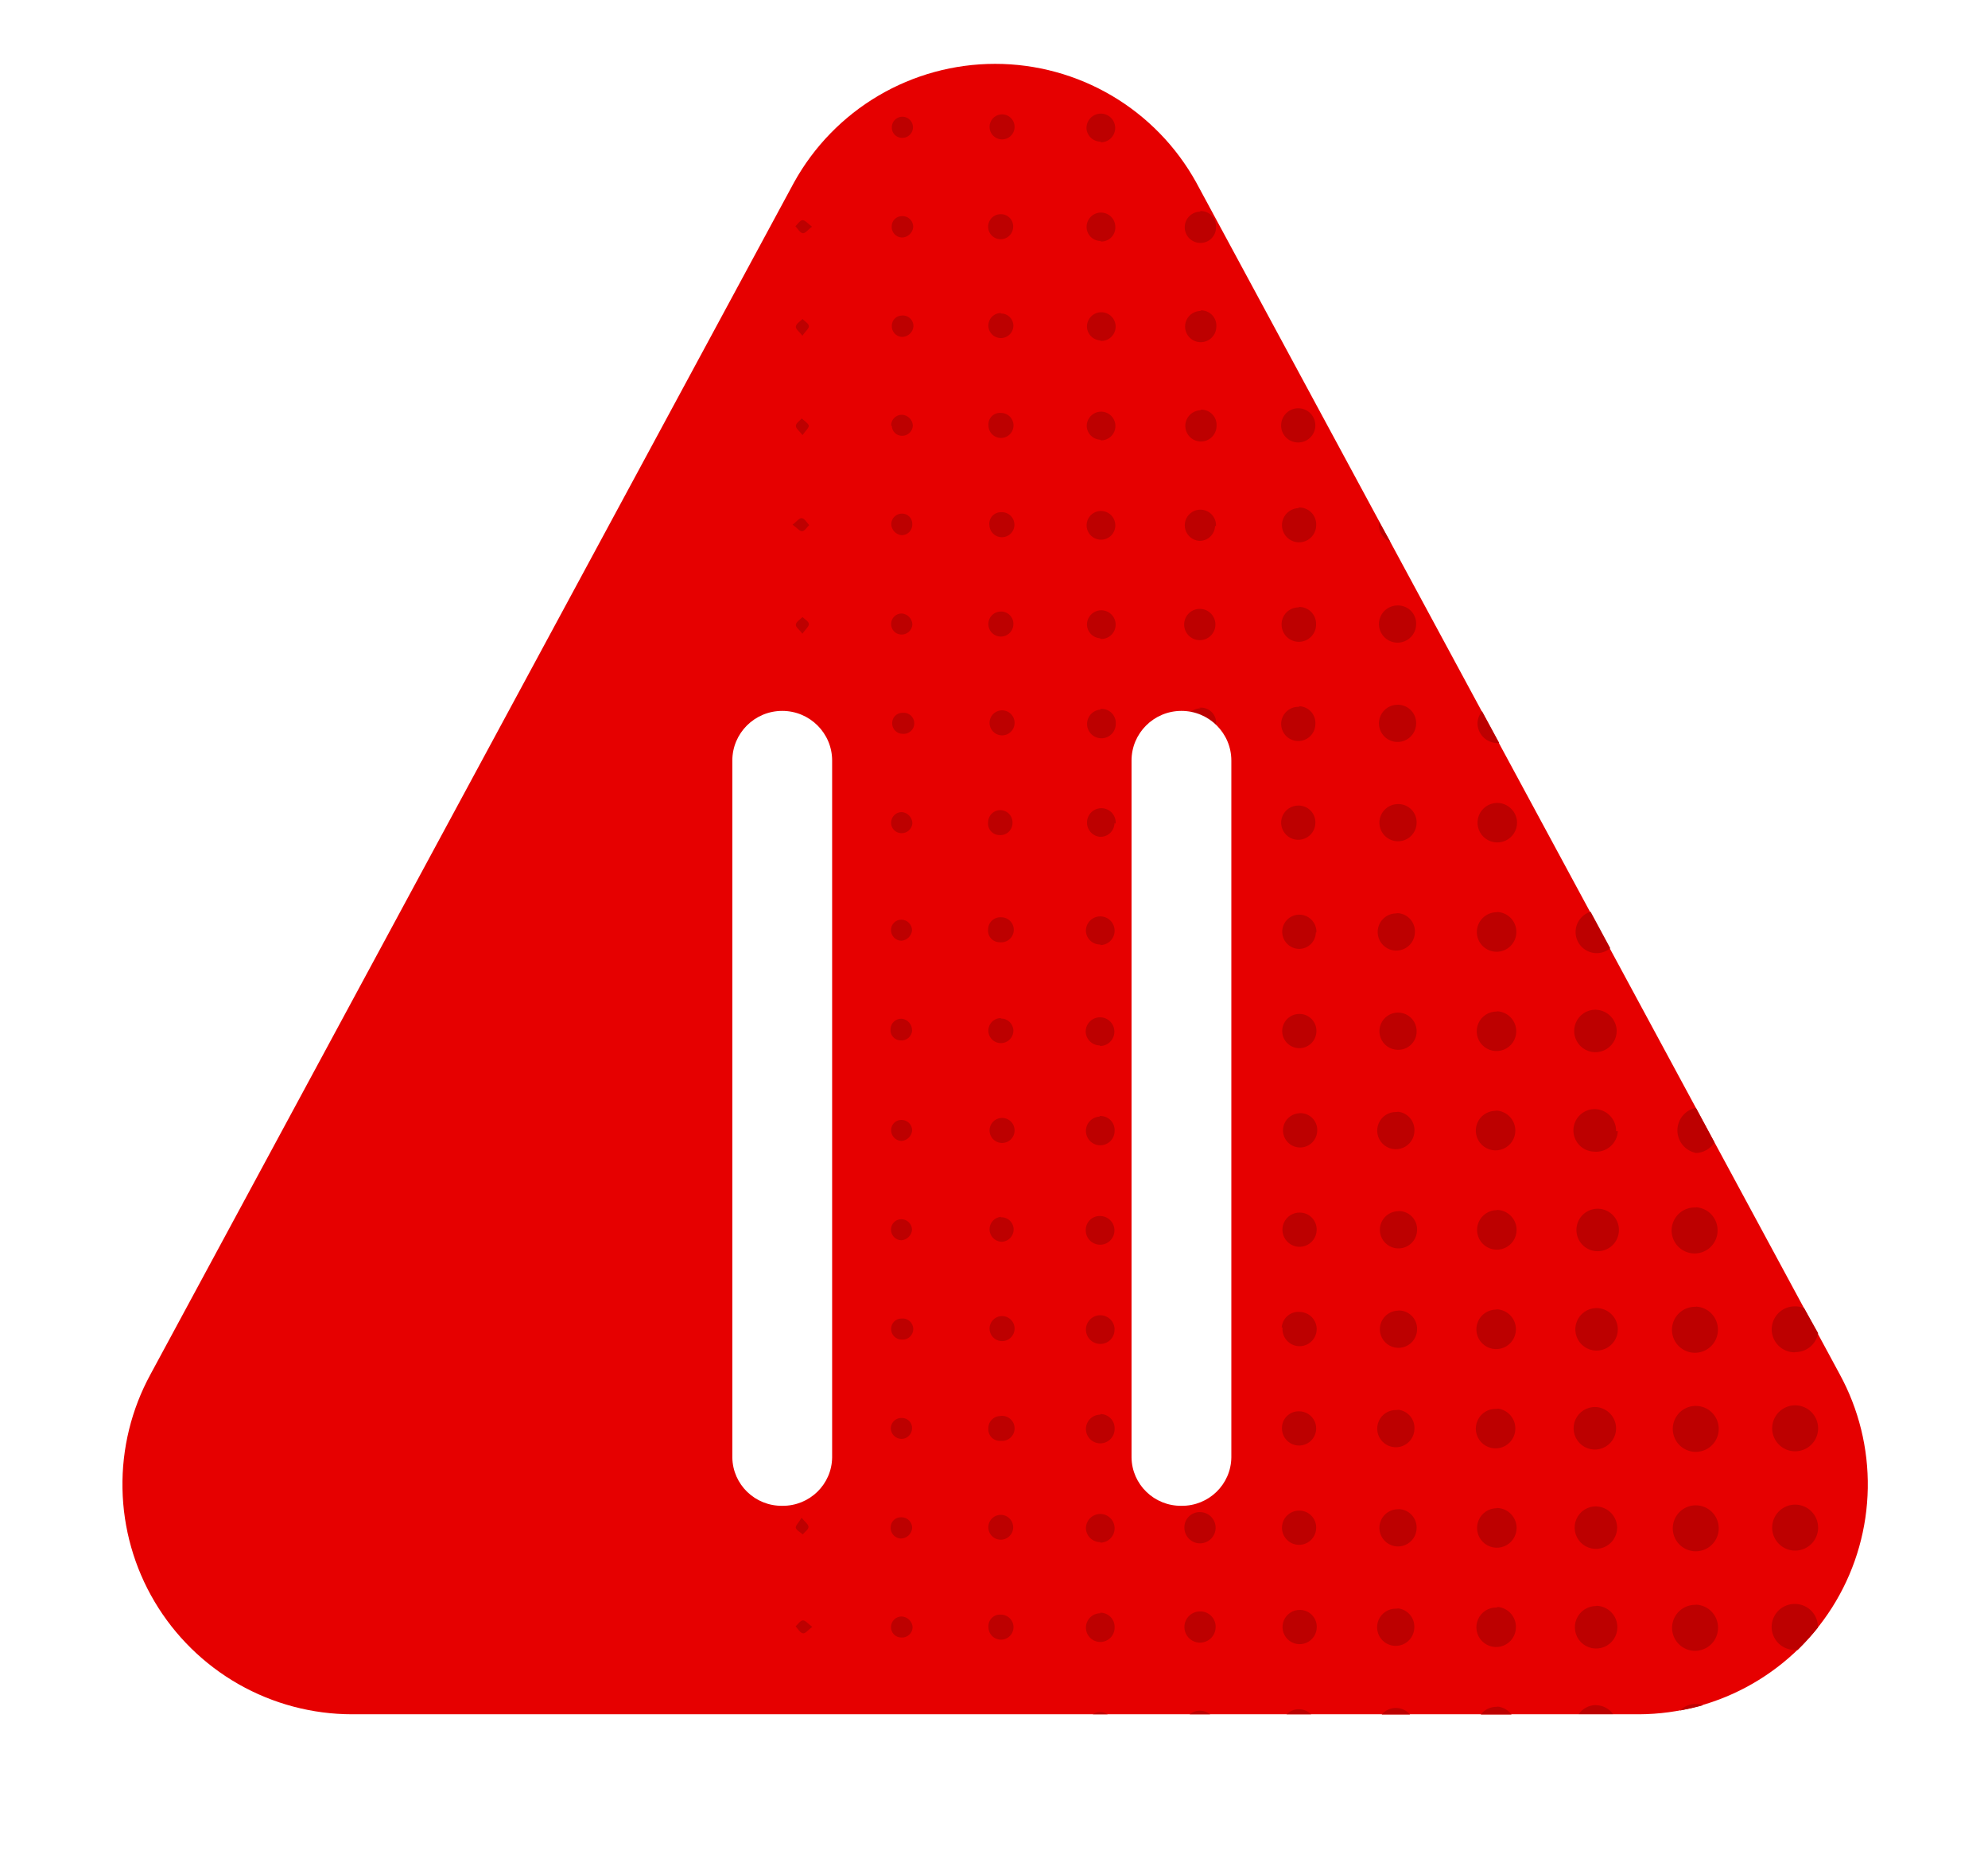 <svg width="218" height="205" viewBox="0 0 218 205" fill="none" xmlns="http://www.w3.org/2000/svg">
<rect width="218" height="205" fill="white"/>
<path d="M87.071 20.001L16.505 150.662C14.411 154.499 13.351 158.816 13.43 163.187C13.508 167.558 14.723 171.833 16.953 175.593C19.184 179.353 22.355 182.468 26.153 184.632C29.952 186.796 34.248 187.934 38.62 187.936H179.752C184.113 187.913 188.394 186.758 192.175 184.585C195.956 182.412 199.109 179.295 201.325 175.539C203.541 171.783 204.744 167.516 204.817 163.155C204.89 158.795 203.83 154.49 201.741 150.662L131.175 20.001C128.995 16.062 125.801 12.779 121.923 10.492C118.045 8.206 113.625 7 109.123 7C104.621 7 100.201 8.206 96.323 10.492C92.445 12.779 89.251 16.062 87.071 20.001V20.001Z" fill="#E60000"/>
<path d="M166.357 90.152C166.364 90.58 166.245 91.001 166.013 91.361C165.782 91.721 165.449 92.005 165.057 92.176C164.664 92.347 164.23 92.398 163.809 92.323C163.387 92.248 162.998 92.049 162.689 91.753C162.38 91.456 162.166 91.075 162.074 90.657C161.981 90.239 162.015 89.803 162.17 89.404C162.325 89.005 162.595 88.661 162.945 88.415C163.296 88.169 163.711 88.033 164.139 88.023C164.714 88.016 165.269 88.235 165.684 88.633C166.099 89.032 166.341 89.577 166.357 90.152V90.152ZM164.114 81.457C164.21 81.47 164.308 81.47 164.404 81.457L162.514 77.967C162.223 78.326 162.051 78.766 162.022 79.227C162.009 79.799 162.22 80.353 162.612 80.77C163.003 81.188 163.542 81.434 164.114 81.457V81.457ZM153.29 88.149C152.888 88.151 152.495 88.272 152.162 88.497C151.828 88.722 151.569 89.04 151.415 89.412C151.262 89.784 151.222 90.192 151.3 90.587C151.378 90.981 151.571 91.344 151.855 91.629C152.138 91.914 152.499 92.109 152.893 92.19C153.287 92.27 153.696 92.233 154.069 92.082C154.442 91.931 154.762 91.673 154.988 91.341C155.215 91.009 155.339 90.617 155.344 90.215C155.352 89.942 155.305 89.671 155.205 89.417C155.105 89.163 154.954 88.933 154.762 88.739C154.57 88.546 154.34 88.393 154.087 88.292C153.834 88.19 153.562 88.142 153.29 88.149V88.149ZM153.29 66.374C152.884 66.366 152.485 66.48 152.144 66.7C151.803 66.921 151.536 67.237 151.376 67.611C151.216 67.984 151.171 68.396 151.246 68.794C151.322 69.193 151.514 69.561 151.799 69.849C152.085 70.138 152.449 70.335 152.847 70.416C153.245 70.496 153.658 70.456 154.033 70.301C154.408 70.146 154.728 69.882 154.953 69.544C155.177 69.206 155.296 68.809 155.293 68.403C155.298 68.141 155.252 67.881 155.156 67.638C155.061 67.394 154.918 67.172 154.737 66.984C154.556 66.795 154.339 66.644 154.099 66.54C153.86 66.435 153.602 66.379 153.34 66.374H153.29ZM152.458 59.406L151.198 57.163C151.192 57.272 151.192 57.381 151.198 57.49C151.191 57.906 151.313 58.314 151.548 58.657C151.782 59 152.118 59.262 152.508 59.406H152.458ZM153.327 77.261C152.922 77.246 152.522 77.352 152.178 77.566C151.833 77.779 151.56 78.09 151.393 78.459C151.225 78.829 151.172 79.239 151.239 79.639C151.306 80.038 151.49 80.409 151.769 80.704C152.047 80.998 152.407 81.203 152.802 81.292C153.198 81.382 153.611 81.351 153.989 81.205C154.367 81.059 154.693 80.803 154.925 80.471C155.157 80.139 155.285 79.746 155.293 79.34C155.31 78.812 155.119 78.298 154.761 77.909C154.403 77.52 153.906 77.287 153.378 77.261H153.327ZM142.377 88.312C142.004 88.31 141.639 88.419 141.328 88.624C141.017 88.83 140.775 89.124 140.631 89.469C140.488 89.813 140.45 90.192 140.524 90.558C140.597 90.924 140.777 91.259 141.042 91.522C141.306 91.785 141.643 91.963 142.009 92.034C142.375 92.104 142.754 92.064 143.098 91.918C143.441 91.773 143.733 91.528 143.937 91.216C144.141 90.904 144.247 90.538 144.242 90.165C144.245 89.679 144.057 89.212 143.717 88.865C143.377 88.517 142.913 88.319 142.428 88.312H142.377ZM142.239 48.506C142.611 48.53 142.982 48.444 143.305 48.256C143.628 48.069 143.888 47.789 144.051 47.454C144.214 47.118 144.274 46.742 144.222 46.372C144.171 46.002 144.01 45.657 143.761 45.379C143.511 45.101 143.185 44.903 142.823 44.812C142.461 44.72 142.081 44.739 141.729 44.865C141.378 44.991 141.072 45.219 140.851 45.519C140.629 45.82 140.503 46.179 140.487 46.552C140.473 46.8 140.51 47.047 140.593 47.281C140.677 47.514 140.807 47.728 140.975 47.91C141.143 48.092 141.346 48.239 141.572 48.341C141.797 48.443 142.041 48.499 142.289 48.506H142.239ZM142.428 77.488C142.054 77.475 141.686 77.575 141.369 77.773C141.053 77.971 140.802 78.258 140.65 78.6C140.498 78.941 140.451 79.319 140.515 79.687C140.579 80.055 140.752 80.395 141.01 80.665C141.269 80.934 141.602 81.12 141.967 81.2C142.332 81.279 142.712 81.247 143.059 81.109C143.406 80.971 143.704 80.732 143.915 80.424C144.125 80.116 144.239 79.752 144.242 79.378C144.257 79.136 144.225 78.894 144.146 78.665C144.068 78.436 143.945 78.225 143.785 78.043C143.624 77.862 143.43 77.714 143.212 77.608C142.994 77.501 142.758 77.439 142.516 77.425L142.428 77.488ZM142.428 66.588C142.176 66.583 141.926 66.629 141.692 66.724C141.459 66.818 141.247 66.96 141.07 67.139C140.893 67.318 140.755 67.532 140.663 67.766C140.572 68.001 140.529 68.252 140.537 68.504C140.546 69.005 140.753 69.482 141.113 69.831C141.474 70.179 141.958 70.371 142.459 70.362C142.96 70.354 143.438 70.147 143.786 69.786C144.135 69.426 144.326 68.942 144.318 68.441C144.325 68.19 144.281 67.94 144.188 67.707C144.096 67.474 143.957 67.262 143.78 67.084C143.603 66.906 143.392 66.766 143.16 66.672C142.927 66.578 142.678 66.532 142.428 66.538V66.588ZM142.428 55.701C142.058 55.706 141.698 55.82 141.393 56.029C141.088 56.237 140.851 56.532 140.712 56.874C140.574 57.217 140.539 57.593 140.614 57.955C140.688 58.318 140.867 58.65 141.13 58.91C141.392 59.171 141.725 59.348 142.088 59.42C142.451 59.492 142.826 59.455 143.168 59.314C143.51 59.173 143.803 58.934 144.009 58.628C144.216 58.321 144.328 57.961 144.33 57.591C144.345 57.332 144.305 57.072 144.212 56.83C144.12 56.587 143.978 56.367 143.795 56.182C143.612 55.998 143.392 55.855 143.15 55.761C142.908 55.667 142.649 55.625 142.39 55.638L142.428 55.701ZM131.641 66.752C131.187 66.732 130.743 66.893 130.407 67.2C130.072 67.508 129.872 67.936 129.852 68.39C129.832 68.845 129.993 69.288 130.3 69.624C130.607 69.96 131.035 70.159 131.49 70.179C131.944 70.2 132.388 70.038 132.724 69.731C133.059 69.424 133.259 68.996 133.279 68.541C133.299 68.087 133.138 67.643 132.831 67.307C132.523 66.972 132.096 66.772 131.641 66.752V66.752ZM131.641 88.539C131.417 88.531 131.194 88.567 130.985 88.647C130.776 88.727 130.585 88.848 130.424 89.004C130.263 89.159 130.135 89.345 130.047 89.551C129.96 89.757 129.915 89.979 129.915 90.203C129.905 90.543 129.996 90.879 130.178 91.167C130.359 91.455 130.623 91.682 130.934 91.82C131.245 91.958 131.591 92 131.926 91.941C132.262 91.881 132.572 91.723 132.817 91.487C133.062 91.251 133.231 90.947 133.303 90.614C133.375 90.281 133.346 89.934 133.22 89.618C133.093 89.302 132.876 89.03 132.595 88.838C132.314 88.646 131.982 88.542 131.641 88.539V88.539ZM133.342 57.704C133.365 57.368 133.289 57.033 133.123 56.74C132.956 56.447 132.707 56.21 132.407 56.058C132.106 55.906 131.768 55.845 131.433 55.885C131.099 55.924 130.783 56.06 130.526 56.278C130.269 56.495 130.081 56.784 129.987 57.107C129.893 57.431 129.896 57.775 129.996 58.096C130.096 58.418 130.289 58.703 130.55 58.915C130.811 59.128 131.129 59.259 131.465 59.292C131.691 59.304 131.917 59.27 132.129 59.193C132.342 59.116 132.537 58.997 132.703 58.843C132.868 58.689 133.001 58.503 133.094 58.297C133.186 58.09 133.237 57.867 133.241 57.641L133.342 57.704ZM131.666 23.203C131.212 23.193 130.772 23.363 130.443 23.678C130.115 23.992 129.925 24.424 129.915 24.879C129.905 25.333 130.076 25.773 130.39 26.101C130.704 26.43 131.136 26.62 131.591 26.63C131.821 26.639 132.05 26.6 132.265 26.517C132.48 26.433 132.675 26.307 132.839 26.145C133.003 25.984 133.133 25.79 133.219 25.577C133.306 25.363 133.348 25.134 133.342 24.904C133.357 24.667 133.321 24.43 133.237 24.208C133.153 23.987 133.022 23.786 132.854 23.619C132.686 23.451 132.484 23.322 132.262 23.24C132.039 23.157 131.802 23.123 131.565 23.14L131.666 23.203ZM131.666 77.652C131.212 77.652 130.776 77.832 130.454 78.154C130.133 78.475 129.952 78.911 129.952 79.366C129.952 79.82 130.133 80.256 130.454 80.577C130.776 80.899 131.212 81.079 131.666 81.079C131.889 81.079 132.11 81.035 132.315 80.95C132.521 80.864 132.708 80.739 132.865 80.58C133.022 80.422 133.146 80.235 133.23 80.028C133.314 79.822 133.356 79.601 133.355 79.378C133.375 79.133 133.341 78.885 133.254 78.655C133.167 78.424 133.03 78.216 132.853 78.044C132.676 77.873 132.462 77.743 132.229 77.665C131.995 77.586 131.747 77.56 131.502 77.589L131.666 77.652ZM131.742 44.977C131.401 44.967 131.065 45.059 130.776 45.241C130.488 45.423 130.261 45.687 130.123 45.999C129.986 46.312 129.944 46.658 130.005 46.993C130.065 47.329 130.224 47.639 130.462 47.884C130.699 48.129 131.004 48.297 131.338 48.367C131.672 48.438 132.019 48.407 132.335 48.279C132.651 48.151 132.922 47.931 133.113 47.648C133.303 47.365 133.405 47.032 133.405 46.691C133.421 46.449 133.384 46.207 133.297 45.981C133.21 45.755 133.075 45.55 132.901 45.382C132.727 45.213 132.519 45.083 132.291 45.003C132.062 44.922 131.819 44.892 131.578 44.914L131.742 44.977ZM131.742 34.09C131.402 34.075 131.065 34.162 130.774 34.339C130.484 34.516 130.252 34.776 130.11 35.086C129.968 35.395 129.921 35.739 129.975 36.076C130.029 36.412 130.182 36.724 130.415 36.973C130.648 37.221 130.949 37.395 131.281 37.472C131.612 37.548 131.959 37.525 132.278 37.403C132.596 37.282 132.87 37.069 133.067 36.79C133.263 36.512 133.372 36.182 133.38 35.842C133.4 35.601 133.369 35.359 133.287 35.133C133.206 34.906 133.076 34.699 132.908 34.527C132.739 34.355 132.535 34.221 132.31 34.135C132.085 34.048 131.844 34.012 131.603 34.027L131.742 34.09ZM120.741 77.79C120.431 77.798 120.13 77.897 119.875 78.075C119.621 78.253 119.425 78.502 119.312 78.791C119.199 79.081 119.174 79.397 119.24 79.7C119.306 80.003 119.46 80.281 119.683 80.496C119.906 80.713 120.188 80.858 120.493 80.914C120.798 80.971 121.113 80.935 121.399 80.813C121.684 80.691 121.927 80.487 122.097 80.228C122.267 79.968 122.356 79.663 122.354 79.353C122.367 79.125 122.33 78.897 122.245 78.685C122.159 78.474 122.028 78.283 121.861 78.128C121.694 77.972 121.494 77.856 121.277 77.787C121.059 77.718 120.829 77.697 120.603 77.728L120.741 77.79ZM120.741 26.479C120.951 26.483 121.158 26.443 121.352 26.364C121.546 26.284 121.721 26.166 121.868 26.016C122.014 25.866 122.128 25.688 122.203 25.492C122.278 25.297 122.312 25.088 122.304 24.879C122.304 24.461 122.138 24.06 121.842 23.765C121.547 23.469 121.146 23.303 120.729 23.303C120.311 23.303 119.91 23.469 119.615 23.765C119.319 24.06 119.153 24.461 119.153 24.879C119.153 25.28 119.31 25.665 119.59 25.953C119.87 26.24 120.252 26.406 120.653 26.416L120.741 26.479ZM120.741 37.379C121.051 37.384 121.356 37.297 121.617 37.129C121.879 36.961 122.084 36.719 122.209 36.435C122.333 36.151 122.371 35.836 122.317 35.53C122.263 35.224 122.12 34.942 121.905 34.717C121.691 34.492 121.415 34.336 121.113 34.267C120.81 34.199 120.494 34.222 120.204 34.332C119.914 34.443 119.663 34.637 119.483 34.89C119.303 35.143 119.201 35.443 119.191 35.753C119.187 36.146 119.331 36.525 119.595 36.815C119.86 37.105 120.224 37.284 120.615 37.316L120.741 37.379ZM122.341 90.303C122.367 89.995 122.3 89.686 122.151 89.415C122.002 89.145 121.777 88.924 121.503 88.78C121.229 88.636 120.919 88.577 120.611 88.608C120.303 88.64 120.012 88.761 119.773 88.957C119.534 89.153 119.357 89.416 119.266 89.711C119.175 90.007 119.173 90.322 119.26 90.619C119.347 90.916 119.52 91.18 119.756 91.38C119.993 91.579 120.283 91.704 120.59 91.74C120.797 91.752 121.004 91.722 121.199 91.651C121.395 91.581 121.573 91.472 121.725 91.331C121.877 91.189 121.999 91.019 122.083 90.829C122.167 90.64 122.212 90.435 122.215 90.228L122.341 90.303ZM120.741 70.053C121.055 70.058 121.364 69.969 121.627 69.797C121.89 69.626 122.096 69.379 122.218 69.09C122.339 68.8 122.372 68.481 122.311 68.172C122.25 67.864 122.098 67.581 121.875 67.36C121.652 67.139 121.368 66.989 121.059 66.931C120.751 66.872 120.431 66.907 120.143 67.032C119.854 67.156 119.609 67.364 119.44 67.628C119.27 67.893 119.184 68.202 119.191 68.516C119.211 68.891 119.367 69.246 119.629 69.514C119.891 69.783 120.241 69.948 120.615 69.978L120.741 70.053ZM120.741 15.604C121.052 15.599 121.355 15.502 121.611 15.326C121.866 15.149 122.064 14.9 122.179 14.612C122.294 14.323 122.321 14.006 122.257 13.702C122.192 13.398 122.039 13.12 121.816 12.902C121.594 12.685 121.312 12.538 121.006 12.481C120.701 12.424 120.385 12.458 120.099 12.58C119.813 12.702 119.569 12.906 119.398 13.166C119.228 13.426 119.138 13.731 119.141 14.042C119.157 14.437 119.324 14.812 119.607 15.088C119.891 15.365 120.27 15.522 120.666 15.529L120.741 15.604ZM120.741 59.166C120.951 59.166 121.158 59.124 121.351 59.042C121.544 58.961 121.718 58.841 121.864 58.691C122.01 58.54 122.124 58.362 122.199 58.167C122.275 57.971 122.31 57.763 122.304 57.553C122.296 57.243 122.197 56.942 122.019 56.687C121.841 56.433 121.592 56.237 121.303 56.124C121.013 56.011 120.697 55.986 120.394 56.052C120.091 56.118 119.814 56.272 119.598 56.495C119.382 56.718 119.236 57 119.18 57.305C119.124 57.61 119.159 57.925 119.281 58.211C119.403 58.496 119.607 58.739 119.867 58.909C120.126 59.079 120.431 59.169 120.741 59.166V59.166ZM120.741 48.279C121.052 48.279 121.356 48.187 121.615 48.014C121.874 47.842 122.076 47.596 122.195 47.309C122.315 47.022 122.347 46.706 122.287 46.401C122.227 46.096 122.078 45.815 121.859 45.594C121.64 45.373 121.361 45.222 121.056 45.16C120.751 45.098 120.435 45.127 120.147 45.245C119.859 45.362 119.612 45.562 119.438 45.819C119.263 46.077 119.168 46.38 119.166 46.691C119.175 47.083 119.332 47.456 119.606 47.737C119.879 48.018 120.249 48.184 120.64 48.203L120.741 48.279ZM109.753 23.48C109.481 23.475 109.214 23.551 108.986 23.697C108.757 23.844 108.577 24.055 108.469 24.304C108.36 24.553 108.328 24.829 108.376 25.096C108.424 25.364 108.551 25.611 108.739 25.806C108.928 26.002 109.17 26.137 109.435 26.195C109.701 26.253 109.977 26.231 110.23 26.132C110.483 26.032 110.701 25.86 110.856 25.637C111.011 25.414 111.096 25.15 111.101 24.879C111.11 24.697 111.081 24.515 111.017 24.345C110.953 24.175 110.855 24.019 110.729 23.889C110.602 23.758 110.451 23.654 110.283 23.583C110.115 23.513 109.935 23.478 109.753 23.48V23.48ZM109.753 45.267C109.57 45.252 109.387 45.276 109.215 45.34C109.043 45.403 108.886 45.502 108.757 45.632C108.627 45.761 108.527 45.918 108.464 46.09C108.401 46.262 108.377 46.445 108.392 46.628C108.39 46.901 108.468 47.168 108.618 47.396C108.768 47.624 108.983 47.802 109.234 47.907C109.486 48.013 109.763 48.041 110.03 47.988C110.298 47.936 110.544 47.805 110.737 47.612C110.93 47.419 111.061 47.173 111.113 46.906C111.166 46.638 111.138 46.361 111.032 46.109C110.927 45.858 110.749 45.643 110.521 45.493C110.293 45.343 110.026 45.265 109.753 45.267V45.267ZM109.753 56.154C109.575 56.153 109.399 56.19 109.236 56.262C109.074 56.334 108.928 56.439 108.809 56.571C108.69 56.703 108.6 56.859 108.546 57.028C108.491 57.197 108.473 57.376 108.493 57.553C108.499 57.828 108.587 58.095 108.747 58.319C108.906 58.544 109.13 58.715 109.388 58.811C109.646 58.907 109.926 58.923 110.194 58.857C110.461 58.791 110.702 58.647 110.887 58.443C111.071 58.238 111.189 57.983 111.227 57.71C111.264 57.438 111.219 57.16 111.097 56.914C110.975 56.667 110.781 56.463 110.542 56.327C110.302 56.192 110.027 56.132 109.753 56.154V56.154ZM109.753 67.042C109.481 67.042 109.215 67.123 108.989 67.274C108.762 67.426 108.586 67.641 108.483 67.893C108.379 68.144 108.353 68.421 108.407 68.688C108.461 68.955 108.593 69.199 108.786 69.391C108.98 69.583 109.226 69.712 109.493 69.764C109.76 69.816 110.037 69.787 110.287 69.681C110.538 69.575 110.752 69.397 110.901 69.169C111.051 68.942 111.129 68.675 111.126 68.403C111.128 68.222 111.094 68.044 111.025 67.877C110.957 67.71 110.855 67.559 110.727 67.432C110.599 67.305 110.447 67.205 110.28 67.138C110.112 67.071 109.933 67.038 109.753 67.042V67.042ZM109.753 88.816C109.572 88.808 109.392 88.836 109.222 88.899C109.053 88.963 108.898 89.06 108.767 89.185C108.637 89.31 108.533 89.46 108.462 89.626C108.391 89.792 108.354 89.971 108.354 90.152C108.335 90.329 108.353 90.508 108.407 90.677C108.462 90.846 108.551 91.002 108.671 91.134C108.79 91.266 108.935 91.372 109.098 91.444C109.261 91.515 109.437 91.552 109.614 91.551C109.79 91.563 109.967 91.54 110.133 91.482C110.3 91.425 110.454 91.335 110.585 91.218C110.717 91.1 110.823 90.958 110.899 90.799C110.975 90.639 111.018 90.467 111.026 90.291C111.043 90.11 111.023 89.927 110.968 89.753C110.913 89.58 110.823 89.42 110.704 89.282C110.585 89.144 110.44 89.032 110.276 88.952C110.113 88.872 109.935 88.826 109.753 88.816V88.816ZM109.753 77.879C109.413 77.911 109.097 78.07 108.868 78.322C108.638 78.575 108.511 78.904 108.511 79.246C108.511 79.587 108.638 79.917 108.868 80.169C109.097 80.422 109.413 80.581 109.753 80.613C109.944 80.631 110.136 80.61 110.318 80.549C110.499 80.489 110.666 80.391 110.808 80.263C110.95 80.134 111.063 79.977 111.14 79.802C111.218 79.627 111.258 79.437 111.258 79.246C111.258 79.055 111.218 78.865 111.14 78.69C111.063 78.515 110.95 78.358 110.808 78.229C110.666 78.101 110.499 78.003 110.318 77.942C110.136 77.882 109.944 77.86 109.753 77.879V77.879ZM109.753 12.542C109.413 12.575 109.097 12.733 108.868 12.986C108.638 13.239 108.511 13.568 108.511 13.909C108.511 14.251 108.638 14.58 108.868 14.833C109.097 15.086 109.413 15.244 109.753 15.277C109.944 15.295 110.136 15.273 110.318 15.213C110.499 15.152 110.666 15.055 110.808 14.926C110.95 14.797 111.063 14.64 111.14 14.465C111.218 14.29 111.258 14.101 111.258 13.909C111.258 13.718 111.218 13.528 111.14 13.354C111.063 13.178 110.95 13.021 110.808 12.893C110.666 12.764 110.499 12.666 110.318 12.606C110.136 12.546 109.944 12.524 109.753 12.542ZM109.753 34.317C109.481 34.317 109.216 34.397 108.99 34.548C108.764 34.699 108.588 34.914 108.484 35.165C108.38 35.416 108.353 35.692 108.406 35.958C108.459 36.225 108.59 36.469 108.782 36.661C108.974 36.854 109.219 36.984 109.485 37.037C109.751 37.09 110.028 37.063 110.279 36.959C110.53 36.855 110.744 36.679 110.895 36.453C111.046 36.227 111.126 35.962 111.126 35.69C111.123 35.513 111.085 35.339 111.014 35.176C110.943 35.014 110.841 34.867 110.714 34.744C110.586 34.621 110.436 34.525 110.271 34.46C110.106 34.395 109.93 34.364 109.753 34.367V34.317ZM98.903 89.031C98.751 89.027 98.6 89.054 98.458 89.109C98.316 89.164 98.186 89.247 98.076 89.352C97.966 89.458 97.878 89.584 97.817 89.723C97.755 89.862 97.722 90.013 97.719 90.165C97.712 90.312 97.734 90.459 97.785 90.598C97.835 90.737 97.912 90.864 98.011 90.973C98.111 91.082 98.231 91.17 98.365 91.232C98.498 91.295 98.643 91.33 98.79 91.337C98.944 91.349 99.099 91.33 99.246 91.282C99.392 91.234 99.528 91.157 99.645 91.057C99.763 90.956 99.859 90.833 99.928 90.695C99.998 90.557 100.039 90.407 100.05 90.253C100.042 89.944 99.921 89.649 99.71 89.424C99.498 89.198 99.211 89.058 98.903 89.031ZM98.903 67.256C98.75 67.251 98.597 67.277 98.453 67.332C98.309 67.388 98.179 67.471 98.068 67.578C97.957 67.685 97.87 67.813 97.81 67.955C97.75 68.097 97.719 68.249 97.719 68.403C97.712 68.697 97.82 68.983 98.02 69.199C98.22 69.416 98.496 69.546 98.79 69.562C98.945 69.574 99.101 69.555 99.248 69.506C99.396 69.457 99.532 69.38 99.65 69.278C99.767 69.176 99.863 69.051 99.931 68.912C100 68.772 100.041 68.621 100.05 68.466C100.039 68.159 99.916 67.867 99.705 67.644C99.494 67.421 99.209 67.283 98.903 67.256V67.256ZM98.903 58.675C99.062 58.672 99.219 58.636 99.364 58.57C99.508 58.504 99.638 58.409 99.744 58.291C99.851 58.173 99.932 58.034 99.982 57.883C100.033 57.733 100.051 57.573 100.038 57.414C100.038 57.268 100.008 57.123 99.952 56.987C99.895 56.852 99.813 56.729 99.708 56.626C99.604 56.523 99.48 56.441 99.344 56.386C99.208 56.331 99.063 56.304 98.916 56.306C98.607 56.302 98.31 56.421 98.088 56.636C97.866 56.85 97.738 57.144 97.731 57.452C97.74 57.761 97.861 58.056 98.072 58.282C98.284 58.507 98.57 58.647 98.878 58.675H98.903ZM98.903 15.113C99.136 15.123 99.366 15.063 99.563 14.941C99.761 14.818 99.917 14.639 100.012 14.427C100.107 14.215 100.136 13.979 100.095 13.75C100.054 13.521 99.945 13.31 99.782 13.144C99.62 12.978 99.411 12.864 99.183 12.818C98.956 12.772 98.719 12.796 98.505 12.886C98.29 12.976 98.108 13.128 97.981 13.323C97.855 13.518 97.79 13.746 97.795 13.979C97.79 14.264 97.895 14.539 98.087 14.75C98.279 14.961 98.544 15.09 98.828 15.113H98.903ZM97.795 46.678C97.796 46.825 97.827 46.97 97.885 47.105C97.943 47.239 98.027 47.361 98.133 47.463C98.238 47.565 98.363 47.645 98.499 47.699C98.636 47.752 98.782 47.778 98.929 47.775C99.081 47.776 99.232 47.748 99.373 47.691C99.515 47.635 99.643 47.551 99.752 47.444C99.861 47.338 99.948 47.211 100.008 47.071C100.067 46.931 100.099 46.78 100.101 46.628C100.077 46.324 99.944 46.039 99.726 45.826C99.508 45.613 99.22 45.486 98.916 45.469C98.757 45.465 98.599 45.494 98.451 45.554C98.303 45.614 98.169 45.703 98.057 45.816C97.945 45.929 97.857 46.064 97.799 46.212C97.741 46.361 97.714 46.519 97.719 46.678H97.795ZM98.941 34.594C98.795 34.589 98.648 34.613 98.511 34.665C98.374 34.717 98.248 34.795 98.141 34.896C98.035 34.997 97.949 35.118 97.89 35.252C97.83 35.386 97.798 35.531 97.795 35.678C97.783 35.834 97.802 35.99 97.852 36.139C97.901 36.287 97.98 36.424 98.083 36.542C98.187 36.659 98.312 36.755 98.453 36.823C98.594 36.891 98.747 36.93 98.903 36.938C99.217 36.939 99.52 36.824 99.753 36.614C99.986 36.405 100.132 36.116 100.164 35.804C100.172 35.635 100.144 35.466 100.08 35.31C100.017 35.153 99.92 35.012 99.796 34.897C99.672 34.782 99.525 34.695 99.364 34.642C99.204 34.59 99.033 34.574 98.866 34.594H98.941ZM98.941 78.143C98.794 78.145 98.648 78.176 98.513 78.234C98.378 78.291 98.255 78.375 98.152 78.481C98.049 78.586 97.968 78.711 97.913 78.847C97.858 78.984 97.831 79.13 97.832 79.277C97.829 79.43 97.856 79.582 97.912 79.724C97.968 79.866 98.052 79.995 98.159 80.105C98.266 80.214 98.394 80.3 98.534 80.36C98.675 80.419 98.826 80.449 98.979 80.449C99.141 80.466 99.304 80.449 99.458 80.399C99.613 80.349 99.755 80.266 99.876 80.158C99.996 80.049 100.093 79.916 100.159 79.768C100.225 79.619 100.259 79.459 100.259 79.296C100.259 79.134 100.225 78.973 100.159 78.825C100.093 78.677 99.996 78.544 99.876 78.435C99.755 78.326 99.613 78.244 99.458 78.194C99.304 78.144 99.141 78.126 98.979 78.143H98.941ZM98.941 23.694C98.794 23.689 98.647 23.713 98.509 23.765C98.371 23.817 98.245 23.895 98.137 23.996C98.029 24.096 97.942 24.217 97.882 24.351C97.821 24.486 97.787 24.631 97.782 24.778C97.768 24.933 97.786 25.09 97.834 25.238C97.882 25.386 97.96 25.523 98.062 25.641C98.165 25.759 98.29 25.854 98.43 25.923C98.57 25.991 98.722 26.03 98.878 26.038C99.19 26.04 99.491 25.926 99.724 25.719C99.956 25.512 100.104 25.226 100.138 24.916C100.146 24.751 100.118 24.585 100.057 24.431C99.996 24.276 99.903 24.137 99.784 24.021C99.665 23.906 99.522 23.817 99.366 23.76C99.21 23.704 99.044 23.681 98.878 23.694H98.941ZM88.004 80.008C88.23 80.008 88.558 79.655 89.049 79.303C88.571 78.95 88.268 78.572 88.004 78.584C87.739 78.597 87.474 79.013 87.222 79.252C87.474 79.517 87.701 79.945 88.004 80.008ZM88.697 68.415C88.697 68.138 88.255 67.899 88.004 67.647C87.739 67.911 87.323 68.151 87.273 68.453C87.222 68.755 87.638 68.995 87.991 69.474C88.331 68.982 88.722 68.68 88.697 68.415V68.415ZM87.953 58.234C88.23 58.234 88.482 57.805 88.734 57.566C88.482 57.301 88.255 56.873 87.953 56.81C87.651 56.747 87.399 57.163 86.907 57.515C87.386 57.868 87.689 58.246 87.953 58.234V58.234ZM88.734 90.228C88.482 89.963 88.255 89.547 87.953 89.472C87.651 89.396 87.399 89.837 86.907 90.177C87.386 90.53 87.689 90.921 87.953 90.896C88.218 90.87 88.482 90.48 88.734 90.228ZM88.004 47.699C88.344 47.208 88.747 46.867 88.684 46.641C88.621 46.414 88.192 46.124 87.915 45.872C87.689 46.137 87.285 46.389 87.273 46.678C87.26 46.968 87.638 47.22 88.004 47.699ZM88.697 35.753C88.697 35.476 88.255 35.237 88.004 34.972C87.739 35.237 87.323 35.476 87.273 35.779C87.222 36.081 87.638 36.333 87.991 36.812C88.331 36.295 88.722 36.018 88.697 35.753V35.753ZM87.222 24.803C87.474 25.068 87.701 25.496 88.004 25.559C88.306 25.622 88.558 25.206 89.049 24.853C88.571 24.5 88.268 24.122 88.004 24.135C87.739 24.148 87.474 24.564 87.222 24.803V24.803ZM196.852 175.84C196.183 175.824 195.536 176.076 195.053 176.538C194.57 177 194.29 177.635 194.275 178.303C194.26 178.971 194.511 179.618 194.973 180.102C195.435 180.585 196.07 180.865 196.738 180.88C196.868 180.893 196.999 180.893 197.129 180.88C197.914 180.108 198.654 179.291 199.347 178.435C199.357 178.103 199.301 177.773 199.183 177.462C199.065 177.152 198.886 176.868 198.658 176.626C198.429 176.385 198.156 176.191 197.852 176.056C197.549 175.921 197.221 175.848 196.889 175.84H196.852ZM196.852 164.952C196.353 164.952 195.866 165.1 195.451 165.377C195.037 165.654 194.714 166.047 194.523 166.508C194.332 166.968 194.283 167.475 194.38 167.964C194.477 168.453 194.717 168.902 195.07 169.254C195.422 169.607 195.871 169.847 196.36 169.944C196.849 170.041 197.356 169.991 197.816 169.801C198.277 169.61 198.67 169.287 198.947 168.873C199.224 168.458 199.372 167.971 199.372 167.472C199.372 166.806 199.108 166.167 198.638 165.695C198.168 165.222 197.53 164.955 196.864 164.952H196.852ZM196.852 154.065C196.353 154.065 195.866 154.213 195.451 154.49C195.037 154.766 194.714 155.16 194.523 155.621C194.332 156.081 194.283 156.588 194.38 157.077C194.477 157.566 194.717 158.015 195.07 158.367C195.422 158.72 195.871 158.96 196.36 159.057C196.849 159.154 197.356 159.104 197.816 158.913C198.277 158.723 198.67 158.4 198.947 157.985C199.224 157.571 199.372 157.083 199.372 156.585C199.372 155.925 199.113 155.292 198.652 154.821C198.19 154.349 197.562 154.078 196.902 154.065H196.852ZM196.852 148.231C197.45 148.24 198.032 148.036 198.494 147.655C198.956 147.274 199.267 146.741 199.372 146.151L197.834 143.404C197.507 143.269 197.155 143.205 196.801 143.215C196.133 143.215 195.492 143.481 195.019 143.953C194.547 144.426 194.281 145.067 194.281 145.736C194.281 146.404 194.547 147.045 195.019 147.518C195.492 147.99 196.133 148.256 196.801 148.256L196.852 148.231ZM184.251 187.521C185.095 187.357 185.926 187.18 186.771 186.941C186.532 186.856 186.281 186.81 186.027 186.802C185.699 186.792 185.371 186.849 185.065 186.97C184.76 187.092 184.482 187.275 184.251 187.508V187.521ZM185.952 165.028C185.45 165.028 184.96 165.178 184.544 165.458C184.128 165.739 183.805 166.137 183.617 166.602C183.429 167.067 183.383 167.577 183.487 168.068C183.59 168.559 183.838 169.008 184.198 169.357C184.558 169.706 185.014 169.94 185.508 170.029C186.002 170.117 186.511 170.056 186.97 169.854C187.429 169.652 187.817 169.317 188.084 168.893C188.352 168.468 188.487 167.974 188.472 167.472C188.452 166.817 188.178 166.195 187.708 165.739C187.237 165.283 186.607 165.027 185.952 165.028V165.028ZM185.952 154.128C185.45 154.128 184.96 154.278 184.544 154.558C184.128 154.839 183.805 155.237 183.617 155.702C183.429 156.167 183.383 156.677 183.487 157.168C183.59 157.659 183.838 158.108 184.198 158.457C184.558 158.806 185.014 159.04 185.508 159.129C186.002 159.217 186.511 159.156 186.97 158.954C187.429 158.752 187.817 158.417 188.084 157.993C188.352 157.568 188.487 157.074 188.472 156.572C188.452 155.917 188.178 155.295 187.708 154.839C187.237 154.383 186.607 154.128 185.952 154.128V154.128ZM185.952 126.405C186.363 126.394 186.765 126.283 187.123 126.081C187.481 125.879 187.784 125.592 188.006 125.246L185.977 121.466H185.901C185.344 121.593 184.847 121.905 184.491 122.351C184.135 122.798 183.941 123.352 183.941 123.923C183.941 124.494 184.135 125.048 184.491 125.495C184.847 125.941 185.344 126.253 185.901 126.38L185.952 126.405ZM185.952 175.94C185.45 175.925 184.956 176.06 184.532 176.328C184.107 176.595 183.772 176.984 183.57 177.443C183.368 177.902 183.307 178.41 183.395 178.904C183.484 179.398 183.718 179.854 184.067 180.214C184.416 180.574 184.865 180.822 185.356 180.925C185.847 181.029 186.357 180.984 186.822 180.795C187.287 180.607 187.685 180.284 187.966 179.868C188.246 179.452 188.396 178.962 188.396 178.461C188.403 177.805 188.155 177.172 187.703 176.697C187.251 176.222 186.632 175.941 185.977 175.915L185.952 175.94ZM185.952 143.266C185.45 143.248 184.954 143.381 184.528 143.647C184.102 143.913 183.766 144.3 183.561 144.759C183.357 145.217 183.294 145.727 183.381 146.221C183.468 146.716 183.701 147.173 184.05 147.534C184.399 147.896 184.847 148.145 185.338 148.249C185.83 148.354 186.341 148.309 186.806 148.122C187.272 147.934 187.671 147.611 187.952 147.195C188.233 146.779 188.383 146.288 188.384 145.786C188.391 145.134 188.146 144.505 187.699 144.031C187.253 143.556 186.64 143.273 185.989 143.24L185.952 143.266ZM185.952 132.378C185.449 132.353 184.95 132.479 184.519 132.74C184.088 133.002 183.746 133.386 183.535 133.844C183.325 134.301 183.257 134.812 183.34 135.308C183.422 135.805 183.652 136.266 183.999 136.631C184.345 136.996 184.794 137.249 185.286 137.357C185.778 137.465 186.291 137.423 186.759 137.237C187.227 137.05 187.628 136.728 187.911 136.311C188.194 135.894 188.345 135.402 188.346 134.899C188.354 134.259 188.12 133.641 187.689 133.168C187.259 132.696 186.665 132.404 186.027 132.353L185.952 132.378ZM175.064 165.141C174.601 165.129 174.144 165.255 173.752 165.503C173.361 165.751 173.052 166.111 172.866 166.536C172.68 166.96 172.625 167.431 172.708 167.887C172.79 168.344 173.007 168.765 173.331 169.097C173.654 169.43 174.069 169.658 174.523 169.753C174.977 169.848 175.449 169.806 175.878 169.631C176.308 169.457 176.676 169.158 176.935 168.774C177.194 168.389 177.332 167.936 177.333 167.472C177.324 166.881 177.095 166.315 176.688 165.885C176.282 165.456 175.73 165.195 175.14 165.154L175.064 165.141ZM174.976 186.928C174.608 186.934 174.247 187.027 173.923 187.2C173.598 187.373 173.32 187.621 173.111 187.924H176.892C176.683 187.628 176.408 187.385 176.088 187.214C175.769 187.043 175.414 186.95 175.052 186.941L174.976 186.928ZM174.976 110.692C174.512 110.687 174.058 110.82 173.67 111.075C173.283 111.33 172.98 111.695 172.801 112.122C172.622 112.55 172.574 113.021 172.665 113.476C172.755 113.931 172.979 114.349 173.307 114.676C173.636 115.003 174.055 115.224 174.51 115.312C174.966 115.4 175.437 115.35 175.864 115.168C176.29 114.987 176.653 114.682 176.906 114.293C177.159 113.904 177.29 113.449 177.282 112.985C177.265 112.403 177.033 111.847 176.63 111.426C176.228 111.005 175.683 110.748 175.102 110.705L174.976 110.692ZM174.976 154.254C174.512 154.236 174.054 154.358 173.659 154.602C173.265 154.847 172.952 155.204 172.762 155.627C172.571 156.051 172.512 156.521 172.591 156.979C172.669 157.436 172.883 157.86 173.204 158.195C173.525 158.531 173.938 158.762 174.392 158.861C174.846 158.96 175.318 158.921 175.75 158.749C176.181 158.578 176.551 158.281 176.813 157.898C177.075 157.515 177.216 157.062 177.219 156.598C177.218 156.026 177.009 155.474 176.631 155.046C176.253 154.617 175.732 154.34 175.165 154.266L174.976 154.254ZM177.219 124.011C177.23 123.392 176.999 122.794 176.575 122.342C176.152 121.89 175.569 121.621 174.951 121.592C174.333 121.57 173.731 121.795 173.279 122.217C172.826 122.639 172.56 123.223 172.538 123.841C172.516 124.459 172.741 125.061 173.163 125.514C173.585 125.966 174.169 126.233 174.787 126.254C175.108 126.287 175.432 126.254 175.74 126.158C176.048 126.062 176.333 125.904 176.578 125.695C176.823 125.485 177.023 125.227 177.166 124.938C177.309 124.649 177.391 124.333 177.408 124.011H177.219ZM175.027 143.404C174.566 143.414 174.119 143.56 173.742 143.824C173.364 144.088 173.073 144.458 172.906 144.887C172.738 145.316 172.702 145.785 172.8 146.234C172.899 146.684 173.129 147.095 173.46 147.414C173.792 147.734 174.211 147.948 174.664 148.029C175.117 148.111 175.584 148.056 176.007 147.873C176.429 147.689 176.788 147.385 177.037 146.998C177.286 146.61 177.416 146.158 177.408 145.698C177.395 145.078 177.137 144.489 176.691 144.06C176.244 143.63 175.646 143.394 175.027 143.404ZM175.027 104.492C175.593 104.51 176.145 104.317 176.576 103.95L174.422 99.956C173.895 100.115 173.443 100.457 173.145 100.92C172.847 101.382 172.724 101.936 172.796 102.481C172.869 103.026 173.133 103.528 173.542 103.896C173.95 104.265 174.477 104.476 175.027 104.492ZM175.027 132.517C174.44 132.56 173.891 132.824 173.49 133.255C173.089 133.686 172.867 134.253 172.867 134.842C172.867 135.431 173.089 135.997 173.49 136.429C173.891 136.86 174.44 137.124 175.027 137.167C175.346 137.19 175.667 137.148 175.97 137.042C176.272 136.935 176.55 136.768 176.785 136.55C177.019 136.332 177.207 136.067 177.335 135.773C177.463 135.48 177.529 135.162 177.529 134.842C177.529 134.521 177.463 134.204 177.335 133.91C177.207 133.616 177.019 133.352 176.785 133.134C176.55 132.916 176.272 132.748 175.97 132.642C175.667 132.536 175.346 132.493 175.027 132.517V132.517ZM175.027 176.066C174.567 176.066 174.117 176.202 173.734 176.458C173.351 176.713 173.052 177.075 172.875 177.5C172.698 177.924 172.651 178.392 172.738 178.843C172.826 179.295 173.046 179.71 173.369 180.037C173.693 180.364 174.106 180.588 174.556 180.681C175.007 180.774 175.475 180.731 175.901 180.558C176.328 180.386 176.694 180.091 176.953 179.711C177.212 179.331 177.353 178.883 177.358 178.423C177.365 177.806 177.13 177.212 176.703 176.766C176.277 176.321 175.693 176.061 175.077 176.041L175.027 176.066ZM164.127 165.343C163.699 165.345 163.282 165.474 162.927 165.713C162.573 165.952 162.297 166.291 162.134 166.687C161.972 167.082 161.93 167.517 162.014 167.936C162.098 168.355 162.304 168.74 162.607 169.043C162.909 169.345 163.294 169.551 163.713 169.635C164.133 169.719 164.567 169.677 164.963 169.515C165.358 169.352 165.697 169.077 165.936 168.722C166.175 168.368 166.304 167.95 166.307 167.523C166.31 166.95 166.089 166.398 165.691 165.986C165.293 165.574 164.75 165.334 164.177 165.318L164.127 165.343ZM164.127 110.894C163.699 110.889 163.279 111.011 162.92 111.244C162.561 111.478 162.279 111.812 162.11 112.205C161.941 112.599 161.893 113.033 161.97 113.454C162.048 113.875 162.249 114.264 162.547 114.571C162.845 114.878 163.228 115.09 163.647 115.18C164.065 115.27 164.501 115.234 164.899 115.076C165.297 114.919 165.64 114.647 165.883 114.295C166.127 113.943 166.261 113.527 166.269 113.099C166.28 112.534 166.072 111.987 165.689 111.571C165.307 111.156 164.779 110.904 164.215 110.868L164.127 110.894ZM164.127 132.668C163.699 132.671 163.282 132.8 162.927 133.039C162.573 133.278 162.297 133.616 162.134 134.012C161.972 134.407 161.93 134.842 162.014 135.261C162.098 135.681 162.304 136.066 162.607 136.368C162.909 136.67 163.294 136.877 163.713 136.961C164.133 137.045 164.567 137.003 164.963 136.84C165.358 136.678 165.697 136.402 165.936 136.048C166.175 135.693 166.304 135.276 166.307 134.848C166.31 134.275 166.089 133.724 165.691 133.312C165.293 132.899 164.75 132.659 164.177 132.643L164.127 132.668ZM164.127 100.006C163.551 100.006 162.998 100.234 162.59 100.64C162.181 101.046 161.95 101.598 161.947 102.174C161.947 102.748 162.175 103.3 162.581 103.706C162.988 104.113 163.539 104.341 164.114 104.341C164.689 104.341 165.24 104.113 165.647 103.706C166.053 103.3 166.281 102.748 166.281 102.174C166.285 101.61 166.071 101.067 165.683 100.659C165.296 100.25 164.765 100.007 164.202 99.981L164.127 100.006ZM164.127 187.117C163.789 187.112 163.455 187.186 163.151 187.332C162.847 187.479 162.581 187.694 162.375 187.962H165.752C165.574 187.723 165.35 187.522 165.092 187.373C164.834 187.223 164.549 187.128 164.253 187.092L164.127 187.117ZM164.051 143.568C163.623 143.571 163.205 143.7 162.85 143.94C162.496 144.179 162.22 144.519 162.058 144.915C161.895 145.311 161.854 145.746 161.939 146.166C162.024 146.586 162.232 146.971 162.535 147.272C162.839 147.574 163.225 147.78 163.645 147.862C164.065 147.945 164.501 147.901 164.896 147.737C165.291 147.572 165.629 147.294 165.867 146.938C166.104 146.582 166.231 146.164 166.231 145.736C166.235 145.176 166.024 144.637 165.642 144.229C165.26 143.821 164.735 143.575 164.177 143.543L164.051 143.568ZM164.114 176.23C163.683 176.22 163.258 176.339 162.895 176.572C162.532 176.804 162.246 177.14 162.075 177.535C161.903 177.931 161.854 178.369 161.933 178.793C162.012 179.217 162.215 179.608 162.518 179.916C162.82 180.224 163.207 180.434 163.63 180.52C164.052 180.607 164.491 180.565 164.89 180.401C165.289 180.236 165.629 179.957 165.868 179.598C166.107 179.238 166.233 178.816 166.231 178.385C166.24 177.832 166.039 177.297 165.67 176.886C165.301 176.475 164.79 176.218 164.24 176.167L164.114 176.23ZM164.114 154.455C163.683 154.433 163.255 154.54 162.885 154.762C162.515 154.984 162.219 155.312 162.037 155.704C161.854 156.095 161.793 156.532 161.86 156.958C161.928 157.385 162.121 157.781 162.415 158.097C162.709 158.413 163.091 158.634 163.512 158.731C163.932 158.829 164.373 158.798 164.776 158.644C165.179 158.49 165.527 158.218 165.775 157.865C166.023 157.512 166.16 157.092 166.168 156.661C166.183 156.125 166.002 155.603 165.658 155.192C165.315 154.781 164.833 154.51 164.303 154.43L164.114 154.455ZM163.95 121.781C163.523 121.791 163.108 121.927 162.758 122.172C162.407 122.417 162.137 122.761 161.982 123.159C161.826 123.557 161.792 123.993 161.883 124.41C161.975 124.828 162.187 125.21 162.495 125.507C162.803 125.804 163.191 126.003 163.612 126.08C164.032 126.157 164.466 126.107 164.859 125.938C165.251 125.769 165.585 125.487 165.818 125.129C166.051 124.77 166.173 124.351 166.168 123.923C166.163 123.373 165.952 122.845 165.576 122.444C165.2 122.042 164.688 121.797 164.139 121.756L163.95 121.781ZM153.101 100.132C152.699 100.135 152.306 100.256 151.973 100.481C151.639 100.705 151.379 101.024 151.226 101.395C151.073 101.767 151.033 102.176 151.111 102.57C151.189 102.965 151.382 103.327 151.666 103.613C151.949 103.898 152.31 104.093 152.704 104.174C153.098 104.254 153.507 104.217 153.88 104.065C154.253 103.914 154.573 103.657 154.799 103.325C155.026 102.993 155.15 102.601 155.155 102.199C155.179 101.676 154.997 101.164 154.649 100.773C154.3 100.382 153.812 100.143 153.29 100.107L153.101 100.132ZM153.101 176.356C152.695 176.346 152.295 176.457 151.953 176.675C151.611 176.894 151.341 177.209 151.179 177.581C151.017 177.953 150.969 178.365 151.042 178.764C151.115 179.163 151.305 179.532 151.589 179.822C151.872 180.113 152.236 180.312 152.633 180.395C153.03 180.478 153.443 180.441 153.819 180.288C154.195 180.135 154.517 179.873 154.744 179.537C154.97 179.2 155.092 178.803 155.092 178.398C155.109 177.899 154.941 177.412 154.619 177.03C154.298 176.648 153.847 176.399 153.353 176.331L153.101 176.356ZM153.101 121.907C152.695 121.899 152.296 122.013 151.955 122.233C151.614 122.453 151.347 122.77 151.187 123.143C151.027 123.516 150.982 123.929 151.057 124.327C151.133 124.726 151.325 125.094 151.61 125.382C151.896 125.671 152.26 125.868 152.658 125.949C153.056 126.029 153.469 125.989 153.844 125.834C154.219 125.679 154.539 125.415 154.764 125.077C154.988 124.739 155.107 124.342 155.104 123.936C155.118 123.435 154.944 122.948 154.618 122.568C154.292 122.189 153.837 121.944 153.34 121.882L153.101 121.907ZM151.513 187.962H154.625C154.434 187.736 154.195 187.555 153.927 187.43C153.658 187.306 153.365 187.241 153.069 187.241C152.773 187.241 152.48 187.306 152.212 187.43C151.943 187.555 151.705 187.736 151.513 187.962V187.962ZM153.138 154.581C152.733 154.566 152.332 154.673 151.987 154.887C151.642 155.1 151.369 155.412 151.202 155.782C151.035 156.152 150.983 156.563 151.051 156.964C151.119 157.364 151.304 157.734 151.584 158.028C151.864 158.322 152.225 158.526 152.621 158.614C153.017 158.702 153.43 158.67 153.808 158.522C154.186 158.374 154.511 158.116 154.742 157.783C154.973 157.449 155.099 157.054 155.104 156.648C155.131 156.146 154.969 155.653 154.649 155.266C154.329 154.878 153.875 154.625 153.378 154.556L153.138 154.581ZM155.344 113.162C155.366 112.757 155.267 112.354 155.06 112.005C154.852 111.657 154.545 111.378 154.179 111.204C153.812 111.031 153.402 110.97 153.001 111.031C152.6 111.091 152.226 111.27 151.926 111.544C151.627 111.818 151.417 112.175 151.321 112.57C151.226 112.964 151.25 113.378 151.391 113.758C151.532 114.139 151.783 114.469 152.112 114.706C152.441 114.943 152.834 115.077 153.239 115.09C153.504 115.102 153.769 115.061 154.018 114.97C154.267 114.88 154.496 114.741 154.691 114.562C154.887 114.383 155.045 114.167 155.157 113.927C155.269 113.687 155.332 113.427 155.344 113.162V113.162ZM153.365 165.456C152.96 165.444 152.559 165.552 152.216 165.768C151.872 165.984 151.601 166.298 151.436 166.669C151.272 167.04 151.222 167.451 151.292 167.851C151.362 168.251 151.551 168.62 151.832 168.913C152.114 169.205 152.476 169.407 152.873 169.492C153.269 169.578 153.683 169.543 154.06 169.392C154.436 169.242 154.76 168.982 154.989 168.647C155.217 168.312 155.341 167.916 155.344 167.51C155.35 167.244 155.304 166.98 155.208 166.732C155.112 166.484 154.968 166.257 154.785 166.065C154.601 165.873 154.381 165.719 154.137 165.613C153.893 165.506 153.631 165.449 153.365 165.444V165.456ZM153.365 132.782C152.963 132.779 152.569 132.896 152.233 133.116C151.897 133.337 151.634 133.652 151.476 134.022C151.318 134.392 151.273 134.8 151.346 135.195C151.42 135.591 151.608 135.956 151.888 136.244C152.168 136.533 152.527 136.732 152.92 136.818C153.313 136.903 153.722 136.871 154.097 136.724C154.471 136.578 154.794 136.324 155.025 135.995C155.256 135.665 155.384 135.275 155.394 134.873C155.408 134.595 155.364 134.318 155.265 134.057C155.166 133.797 155.014 133.561 154.818 133.363C154.623 133.165 154.388 133.01 154.129 132.908C153.87 132.805 153.593 132.758 153.315 132.769L153.365 132.782ZM153.365 143.682C152.959 143.679 152.562 143.798 152.224 144.022C151.886 144.247 151.622 144.567 151.467 144.942C151.312 145.317 151.272 145.73 151.352 146.127C151.433 146.525 151.63 146.89 151.919 147.175C152.207 147.461 152.575 147.653 152.973 147.729C153.372 147.804 153.784 147.759 154.158 147.599C154.531 147.439 154.847 147.172 155.068 146.831C155.288 146.49 155.402 146.091 155.394 145.685C155.396 145.414 155.343 145.146 155.238 144.897C155.134 144.647 154.98 144.421 154.785 144.233C154.591 144.044 154.361 143.897 154.108 143.8C153.855 143.703 153.585 143.659 153.315 143.669L153.365 143.682ZM142.516 165.607C142.143 165.595 141.774 165.694 141.457 165.892C141.141 166.09 140.89 166.378 140.738 166.719C140.586 167.06 140.539 167.439 140.603 167.806C140.667 168.174 140.84 168.515 141.098 168.784C141.357 169.054 141.69 169.24 142.055 169.319C142.42 169.398 142.8 169.366 143.147 169.228C143.494 169.09 143.792 168.852 144.003 168.543C144.214 168.235 144.328 167.871 144.33 167.498C144.335 167.254 144.292 167.012 144.204 166.786C144.115 166.559 143.983 166.352 143.815 166.177C143.646 166.001 143.445 165.86 143.222 165.763C142.999 165.665 142.759 165.612 142.516 165.607V165.607ZM142.415 154.72C142.171 154.718 141.929 154.766 141.703 154.859C141.477 154.952 141.273 155.09 141.101 155.264C140.93 155.438 140.795 155.644 140.704 155.871C140.614 156.098 140.57 156.341 140.575 156.585C140.573 156.959 140.682 157.324 140.888 157.635C141.095 157.947 141.389 158.189 141.734 158.332C142.08 158.475 142.459 158.512 142.825 158.437C143.191 158.363 143.527 158.182 143.789 157.916C144.052 157.65 144.229 157.312 144.298 156.945C144.367 156.578 144.325 156.199 144.178 155.855C144.03 155.512 143.783 155.221 143.469 155.019C143.156 154.817 142.788 154.713 142.415 154.72ZM141.155 187.937H143.776C143.417 187.581 142.933 187.382 142.428 187.382C141.923 187.382 141.438 187.581 141.079 187.937H141.155ZM140.638 145.534C140.604 145.906 140.681 146.28 140.861 146.607C141.04 146.935 141.313 147.202 141.644 147.374C141.976 147.545 142.351 147.614 142.723 147.572C143.094 147.529 143.444 147.376 143.728 147.134C144.011 146.891 144.217 146.569 144.317 146.209C144.417 145.85 144.407 145.468 144.289 145.114C144.171 144.759 143.95 144.448 143.655 144.22C143.359 143.992 143.002 143.857 142.629 143.833C142.38 143.799 142.126 143.818 141.883 143.886C141.641 143.955 141.416 144.073 141.221 144.232C141.026 144.392 140.866 144.59 140.75 144.814C140.635 145.037 140.567 145.283 140.55 145.534H140.638ZM142.541 132.933C142.171 132.926 141.808 133.028 141.496 133.226C141.184 133.425 140.938 133.711 140.788 134.049C140.638 134.387 140.592 134.762 140.654 135.126C140.716 135.49 140.885 135.828 141.138 136.097C141.391 136.366 141.719 136.555 142.079 136.639C142.439 136.722 142.815 136.698 143.162 136.569C143.508 136.44 143.808 136.211 144.025 135.911C144.242 135.612 144.366 135.255 144.381 134.886C144.395 134.633 144.356 134.381 144.269 134.143C144.181 133.906 144.046 133.689 143.871 133.506C143.696 133.323 143.486 133.178 143.253 133.079C143.02 132.98 142.769 132.931 142.516 132.933H142.541ZM142.541 122.045C142.172 122.05 141.812 122.164 141.507 122.372C141.203 122.581 140.966 122.874 140.827 123.216C140.688 123.558 140.653 123.934 140.726 124.295C140.799 124.657 140.978 124.989 141.239 125.251C141.5 125.512 141.832 125.69 142.194 125.763C142.556 125.836 142.931 125.801 143.273 125.662C143.615 125.523 143.909 125.287 144.117 124.982C144.325 124.677 144.439 124.317 144.444 123.948C144.455 123.682 144.408 123.417 144.306 123.171C144.205 122.925 144.051 122.704 143.856 122.523C143.661 122.342 143.428 122.206 143.175 122.123C142.922 122.041 142.654 122.014 142.39 122.045H142.541ZM142.541 176.495C142.168 176.49 141.801 176.596 141.488 176.801C141.176 177.005 140.931 177.298 140.786 177.642C140.641 177.986 140.602 178.366 140.673 178.732C140.745 179.099 140.924 179.436 141.188 179.7C141.452 179.964 141.789 180.143 142.156 180.215C142.522 180.286 142.902 180.247 143.246 180.102C143.59 179.957 143.883 179.712 144.087 179.4C144.292 179.087 144.398 178.721 144.393 178.347C144.394 178.095 144.343 177.846 144.243 177.614C144.144 177.383 143.998 177.174 143.816 177C143.633 176.827 143.417 176.693 143.18 176.606C142.944 176.519 142.692 176.481 142.44 176.495H142.541ZM142.541 111.158C142.168 111.146 141.8 111.244 141.484 111.442C141.168 111.639 140.917 111.927 140.765 112.267C140.612 112.607 140.565 112.985 140.628 113.353C140.691 113.72 140.862 114.061 141.119 114.33C141.377 114.6 141.709 114.787 142.073 114.868C142.437 114.948 142.817 114.919 143.164 114.783C143.511 114.646 143.81 114.41 144.022 114.103C144.234 113.797 144.35 113.434 144.356 113.061C144.362 112.815 144.32 112.569 144.23 112.339C144.141 112.11 144.007 111.9 143.836 111.723C143.664 111.546 143.459 111.404 143.233 111.307C143.006 111.211 142.762 111.16 142.516 111.158H142.541ZM144.356 102.224C144.371 101.851 144.274 101.482 144.078 101.164C143.882 100.846 143.596 100.594 143.256 100.439C142.916 100.285 142.538 100.235 142.169 100.297C141.801 100.358 141.46 100.529 141.188 100.785C140.917 101.042 140.729 101.374 140.647 101.738C140.566 102.103 140.595 102.483 140.73 102.831C140.866 103.179 141.102 103.478 141.409 103.691C141.716 103.904 142.079 104.021 142.453 104.026C142.934 104.026 143.397 103.837 143.74 103.501C144.084 103.164 144.283 102.705 144.293 102.224H144.356ZM131.666 176.659C131.326 176.644 130.989 176.73 130.699 176.908C130.408 177.085 130.177 177.345 130.034 177.654C129.892 177.963 129.845 178.308 129.899 178.644C129.954 178.98 130.107 179.293 130.339 179.541C130.572 179.79 130.873 179.964 131.205 180.04C131.537 180.117 131.884 180.093 132.202 179.972C132.52 179.85 132.795 179.637 132.991 179.359C133.188 179.081 133.297 178.75 133.304 178.41C133.315 178.182 133.278 177.953 133.197 177.74C133.116 177.526 132.992 177.331 132.832 177.167C132.673 177.003 132.482 176.873 132.27 176.785C132.059 176.698 131.832 176.655 131.603 176.659H131.666ZM131.666 122.209C131.443 122.199 131.219 122.234 131.009 122.312C130.8 122.391 130.608 122.51 130.445 122.665C130.283 122.819 130.153 123.004 130.064 123.209C129.975 123.415 129.929 123.636 129.927 123.86C129.915 124.089 129.95 124.318 130.03 124.533C130.109 124.748 130.232 124.945 130.39 125.111C130.548 125.278 130.738 125.41 130.949 125.5C131.159 125.591 131.386 125.637 131.616 125.637C131.839 125.647 132.063 125.612 132.273 125.534C132.482 125.455 132.674 125.336 132.837 125.182C132.999 125.027 133.129 124.842 133.218 124.637C133.307 124.431 133.353 124.21 133.355 123.986C133.368 123.747 133.33 123.508 133.244 123.285C133.157 123.062 133.025 122.859 132.854 122.691C132.684 122.523 132.48 122.394 132.255 122.31C132.031 122.227 131.792 122.193 131.553 122.209H131.666ZM131.666 100.258C131.436 100.256 131.207 100.301 130.995 100.391C130.783 100.48 130.591 100.612 130.432 100.779C130.272 100.945 130.149 101.143 130.068 101.359C129.988 101.575 129.953 101.805 129.965 102.035C129.965 102.489 130.146 102.925 130.467 103.247C130.788 103.568 131.224 103.749 131.679 103.749C132.133 103.749 132.569 103.568 132.891 103.247C133.212 102.925 133.393 102.489 133.393 102.035C133.407 101.789 133.368 101.543 133.277 101.314C133.186 101.085 133.046 100.879 132.868 100.709C132.689 100.54 132.475 100.412 132.241 100.334C132.008 100.256 131.76 100.23 131.515 100.258H131.666ZM131.666 133.097C131.436 133.088 131.207 133.127 130.992 133.21C130.777 133.293 130.582 133.42 130.417 133.581C130.253 133.743 130.124 133.937 130.038 134.15C129.951 134.364 129.909 134.593 129.915 134.823C129.915 135.277 130.095 135.713 130.417 136.035C130.738 136.356 131.174 136.537 131.628 136.537C132.083 136.537 132.519 136.356 132.84 136.035C133.162 135.713 133.342 135.277 133.342 134.823C133.348 134.59 133.305 134.359 133.217 134.144C133.129 133.929 132.998 133.734 132.831 133.572C132.664 133.41 132.465 133.284 132.248 133.202C132.03 133.12 131.798 133.084 131.565 133.097H131.666ZM130.557 187.937H132.7C132.407 187.697 132.044 187.56 131.666 187.546C131.228 187.521 130.797 187.661 130.457 187.937H130.557ZM131.666 143.984C131.326 143.976 130.991 144.071 130.704 144.254C130.417 144.438 130.192 144.703 130.056 145.015C129.921 145.328 129.881 145.673 129.943 146.008C130.005 146.343 130.165 146.652 130.403 146.896C130.641 147.139 130.947 147.306 131.28 147.375C131.613 147.444 131.96 147.413 132.275 147.284C132.591 147.156 132.861 146.936 133.051 146.654C133.241 146.371 133.342 146.038 133.342 145.698C133.348 145.466 133.305 145.235 133.217 145.02C133.129 144.806 132.997 144.612 132.83 144.451C132.663 144.289 132.465 144.165 132.247 144.084C132.029 144.004 131.797 143.97 131.565 143.984H131.666ZM131.666 111.322C131.325 111.312 130.989 111.404 130.701 111.586C130.412 111.768 130.185 112.032 130.047 112.344C129.91 112.656 129.869 113.002 129.929 113.338C129.989 113.674 130.149 113.984 130.386 114.229C130.624 114.473 130.929 114.642 131.263 114.712C131.596 114.782 131.943 114.751 132.259 114.623C132.576 114.495 132.846 114.276 133.037 113.993C133.228 113.71 133.329 113.377 133.33 113.036C133.335 112.806 133.293 112.578 133.207 112.365C133.12 112.152 132.99 111.959 132.826 111.798C132.662 111.638 132.466 111.512 132.252 111.43C132.037 111.348 131.808 111.312 131.578 111.322H131.666ZM131.666 154.884C131.326 154.869 130.989 154.956 130.699 155.133C130.408 155.31 130.177 155.57 130.034 155.879C129.892 156.189 129.845 156.533 129.899 156.87C129.954 157.206 130.107 157.518 130.339 157.767C130.572 158.015 130.873 158.189 131.205 158.266C131.537 158.342 131.884 158.319 132.202 158.197C132.52 158.076 132.795 157.862 132.991 157.584C133.188 157.306 133.297 156.976 133.304 156.635C133.315 156.407 133.278 156.179 133.197 155.965C133.116 155.751 132.992 155.556 132.832 155.392C132.673 155.228 132.482 155.098 132.27 155.011C132.059 154.923 131.832 154.88 131.603 154.884H131.666ZM131.553 165.771C131.329 165.769 131.107 165.813 130.901 165.899C130.694 165.985 130.507 166.112 130.35 166.272C130.194 166.432 130.071 166.621 129.99 166.83C129.909 167.038 129.87 167.261 129.877 167.485C129.877 167.826 129.979 168.158 130.169 168.441C130.359 168.723 130.628 168.943 130.944 169.072C131.259 169.2 131.606 169.232 131.939 169.162C132.273 169.093 132.578 168.926 132.816 168.683C133.054 168.439 133.214 168.13 133.276 167.796C133.338 167.461 133.298 167.115 133.163 166.803C133.027 166.49 132.802 166.225 132.515 166.041C132.228 165.858 131.893 165.764 131.553 165.771ZM119.834 187.937H121.459C121.2 187.772 120.897 187.689 120.59 187.697C120.321 187.705 120.059 187.788 119.834 187.937ZM120.59 122.411C120.28 122.423 119.98 122.527 119.729 122.709C119.478 122.892 119.286 123.144 119.177 123.435C119.069 123.726 119.049 124.042 119.12 124.344C119.191 124.646 119.349 124.921 119.575 125.133C119.802 125.346 120.086 125.487 120.392 125.538C120.698 125.59 121.012 125.55 121.296 125.423C121.579 125.296 121.819 125.089 121.985 124.826C122.151 124.564 122.235 124.259 122.228 123.948C122.236 123.732 122.198 123.516 122.117 123.315C122.036 123.114 121.913 122.932 121.758 122.782C121.602 122.631 121.417 122.514 121.214 122.44C121.01 122.365 120.793 122.334 120.577 122.348L120.59 122.411ZM120.666 155.086C120.351 155.083 120.044 155.175 119.782 155.349C119.52 155.523 119.317 155.771 119.197 156.061C119.078 156.352 119.048 156.671 119.111 156.979C119.175 157.287 119.329 157.569 119.554 157.788C119.779 158.007 120.064 158.155 120.373 158.211C120.682 158.267 121.001 158.229 121.289 158.102C121.576 157.976 121.819 157.766 121.987 157.5C122.154 157.234 122.238 156.924 122.228 156.61C122.233 156.401 122.196 156.194 122.119 156C122.042 155.805 121.926 155.629 121.779 155.481C121.632 155.332 121.456 155.215 121.263 155.137C121.069 155.058 120.862 155.019 120.653 155.023L120.666 155.086ZM120.666 169.123C120.976 169.121 121.279 169.026 121.536 168.852C121.793 168.678 121.993 168.432 122.111 168.145C122.228 167.858 122.258 167.542 122.197 167.238C122.136 166.933 121.986 166.654 121.767 166.434C121.547 166.215 121.268 166.065 120.963 166.004C120.659 165.943 120.343 165.973 120.056 166.09C119.769 166.208 119.523 166.408 119.348 166.665C119.174 166.922 119.08 167.225 119.078 167.535C119.088 167.945 119.258 168.335 119.553 168.62C119.848 168.906 120.243 169.064 120.653 169.06L120.666 169.123ZM120.666 176.86C120.351 176.858 120.044 176.949 119.782 177.123C119.52 177.297 119.317 177.545 119.197 177.836C119.078 178.127 119.048 178.446 119.111 178.754C119.175 179.062 119.329 179.343 119.554 179.563C119.779 179.782 120.064 179.929 120.373 179.985C120.682 180.041 121.001 180.003 121.289 179.877C121.576 179.75 121.819 179.54 121.987 179.275C122.154 179.009 122.238 178.699 122.228 178.385C122.231 178.177 122.193 177.97 122.115 177.776C122.037 177.583 121.922 177.407 121.775 177.259C121.628 177.111 121.453 176.994 121.261 176.915C121.068 176.835 120.861 176.795 120.653 176.797L120.666 176.86ZM122.228 145.773C122.23 145.462 122.141 145.158 121.97 144.897C121.8 144.637 121.556 144.434 121.27 144.312C120.984 144.19 120.668 144.155 120.363 144.213C120.057 144.27 119.775 144.417 119.553 144.634C119.33 144.851 119.177 145.129 119.112 145.434C119.048 145.738 119.074 146.054 119.189 146.343C119.304 146.632 119.502 146.881 119.758 147.057C120.014 147.234 120.317 147.331 120.628 147.336C120.841 147.341 121.053 147.303 121.251 147.222C121.448 147.142 121.627 147.022 121.776 146.869C121.925 146.717 122.041 146.535 122.117 146.336C122.192 146.136 122.226 145.923 122.215 145.71L122.228 145.773ZM120.678 103.61C120.989 103.605 121.292 103.508 121.548 103.332C121.803 103.155 122.001 102.906 122.116 102.618C122.231 102.329 122.258 102.012 122.194 101.708C122.129 101.404 121.976 101.125 121.753 100.908C121.531 100.691 121.249 100.544 120.943 100.487C120.638 100.43 120.322 100.464 120.036 100.586C119.75 100.708 119.506 100.912 119.335 101.172C119.165 101.432 119.075 101.737 119.078 102.048C119.091 102.456 119.265 102.844 119.563 103.124C119.86 103.405 120.257 103.557 120.666 103.547L120.678 103.61ZM120.678 133.311C120.477 133.299 120.275 133.327 120.085 133.394C119.894 133.46 119.719 133.564 119.569 133.699C119.419 133.833 119.297 133.997 119.211 134.179C119.124 134.361 119.075 134.559 119.065 134.76C119.04 135.074 119.11 135.388 119.265 135.662C119.421 135.936 119.655 136.158 119.937 136.297C120.219 136.437 120.537 136.489 120.849 136.446C121.162 136.403 121.454 136.268 121.688 136.057C121.922 135.847 122.088 135.571 122.164 135.265C122.24 134.959 122.222 134.637 122.114 134.342C122.005 134.046 121.81 133.79 121.554 133.606C121.298 133.422 120.993 133.319 120.678 133.311V133.311ZM120.615 114.674C120.926 114.676 121.23 114.587 121.49 114.417C121.749 114.247 121.953 114.004 122.075 113.719C122.197 113.433 122.233 113.118 122.176 112.813C122.12 112.508 121.975 112.226 121.759 112.003C121.543 111.78 121.266 111.626 120.962 111.56C120.659 111.494 120.343 111.519 120.054 111.632C119.765 111.745 119.515 111.941 119.337 112.195C119.159 112.449 119.06 112.751 119.053 113.061C119.054 113.266 119.096 113.469 119.176 113.658C119.256 113.847 119.373 114.018 119.519 114.162C119.665 114.306 119.839 114.42 120.029 114.497C120.219 114.574 120.423 114.613 120.628 114.611L120.615 114.674ZM109.539 188H109.955C109.892 187.992 109.828 187.992 109.766 188H109.539ZM109.728 155.237C109.547 155.235 109.368 155.27 109.201 155.339C109.034 155.409 108.883 155.511 108.757 155.641C108.631 155.771 108.532 155.924 108.467 156.093C108.403 156.262 108.373 156.442 108.379 156.623C108.368 156.805 108.396 156.987 108.461 157.157C108.526 157.326 108.628 157.48 108.758 157.607C108.889 157.734 109.045 157.831 109.217 157.892C109.389 157.953 109.572 157.975 109.753 157.959C109.944 157.977 110.136 157.955 110.318 157.895C110.499 157.834 110.666 157.737 110.808 157.608C110.95 157.479 111.063 157.322 111.14 157.147C111.218 156.972 111.258 156.783 111.258 156.591C111.258 156.4 111.218 156.211 111.14 156.035C111.063 155.86 110.95 155.703 110.808 155.575C110.666 155.446 110.499 155.348 110.318 155.288C110.136 155.228 109.944 155.206 109.753 155.224L109.728 155.237ZM109.753 100.561C109.572 100.552 109.392 100.58 109.222 100.644C109.053 100.707 108.898 100.804 108.767 100.929C108.637 101.054 108.533 101.204 108.462 101.37C108.391 101.537 108.354 101.716 108.354 101.896C108.335 102.073 108.353 102.252 108.407 102.421C108.462 102.591 108.551 102.746 108.671 102.878C108.79 103.011 108.935 103.116 109.098 103.188C109.261 103.26 109.437 103.296 109.614 103.295C109.802 103.32 109.994 103.306 110.176 103.253C110.358 103.201 110.528 103.111 110.674 102.989C110.82 102.868 110.939 102.718 111.024 102.548C111.109 102.378 111.157 102.193 111.167 102.003C111.177 101.814 111.147 101.624 111.079 101.447C111.012 101.269 110.909 101.108 110.776 100.972C110.643 100.836 110.484 100.73 110.308 100.659C110.132 100.588 109.943 100.555 109.753 100.561ZM109.753 111.612C109.481 111.612 109.216 111.692 108.99 111.843C108.764 111.994 108.588 112.209 108.484 112.46C108.38 112.711 108.353 112.987 108.406 113.253C108.459 113.52 108.59 113.764 108.782 113.957C108.974 114.149 109.219 114.279 109.485 114.332C109.751 114.385 110.028 114.358 110.279 114.254C110.53 114.15 110.744 113.974 110.895 113.748C111.046 113.523 111.126 113.257 111.126 112.985C111.123 112.808 111.085 112.634 111.014 112.471C110.943 112.309 110.841 112.162 110.714 112.039C110.586 111.916 110.436 111.82 110.271 111.755C110.106 111.69 109.93 111.659 109.753 111.662V111.612ZM109.753 133.399C109.413 133.432 109.097 133.59 108.868 133.843C108.638 134.095 108.511 134.425 108.511 134.766C108.511 135.108 108.638 135.437 108.868 135.69C109.097 135.943 109.413 136.101 109.753 136.133C109.934 136.14 110.115 136.11 110.284 136.046C110.454 135.981 110.609 135.883 110.739 135.757C110.87 135.631 110.974 135.48 111.044 135.313C111.115 135.146 111.152 134.967 111.152 134.785C111.152 134.604 111.115 134.425 111.044 134.259C110.973 134.093 110.869 133.943 110.738 133.818C110.608 133.693 110.453 133.596 110.283 133.532C110.114 133.469 109.934 133.441 109.753 133.449V133.399ZM109.753 144.286C109.413 144.319 109.097 144.477 108.868 144.73C108.638 144.983 108.511 145.312 108.511 145.654C108.511 145.995 108.638 146.324 108.868 146.577C109.097 146.83 109.413 146.988 109.753 147.021C109.944 147.039 110.136 147.017 110.318 146.957C110.499 146.897 110.666 146.799 110.808 146.67C110.95 146.541 111.063 146.385 111.14 146.209C111.218 146.034 111.258 145.845 111.258 145.654C111.258 145.462 111.218 145.273 111.14 145.098C111.063 144.923 110.95 144.766 110.808 144.637C110.666 144.508 110.499 144.411 110.318 144.35C110.136 144.29 109.944 144.268 109.753 144.286ZM111.101 167.498C111.118 167.137 110.991 166.784 110.747 166.517C110.504 166.25 110.164 166.09 109.803 166.074C109.442 166.057 109.09 166.184 108.823 166.428C108.556 166.671 108.396 167.011 108.379 167.372C108.371 167.55 108.398 167.729 108.459 167.897C108.52 168.065 108.613 168.22 108.734 168.352C108.854 168.485 108.999 168.592 109.161 168.668C109.323 168.744 109.499 168.787 109.677 168.795C109.856 168.804 110.035 168.777 110.203 168.716C110.371 168.655 110.526 168.562 110.658 168.441C110.79 168.321 110.898 168.176 110.974 168.014C111.05 167.852 111.093 167.676 111.101 167.498V167.498ZM109.753 122.562C109.413 122.595 109.097 122.753 108.868 123.006C108.638 123.259 108.511 123.588 108.511 123.929C108.511 124.271 108.638 124.6 108.868 124.853C109.097 125.106 109.413 125.264 109.753 125.297C109.944 125.315 110.136 125.293 110.318 125.233C110.499 125.172 110.666 125.075 110.808 124.946C110.95 124.817 111.063 124.66 111.14 124.485C111.218 124.31 111.258 124.121 111.258 123.929C111.258 123.738 111.218 123.549 111.14 123.373C111.063 123.198 110.95 123.041 110.808 122.913C110.666 122.784 110.499 122.686 110.318 122.626C110.136 122.566 109.944 122.544 109.753 122.562V122.562ZM109.753 177.011C109.57 176.996 109.387 177.021 109.215 177.084C109.043 177.147 108.886 177.247 108.757 177.376C108.627 177.506 108.527 177.662 108.464 177.834C108.401 178.006 108.377 178.19 108.392 178.372C108.39 178.645 108.468 178.912 108.618 179.14C108.768 179.368 108.983 179.546 109.234 179.651C109.486 179.757 109.763 179.785 110.03 179.733C110.298 179.68 110.544 179.549 110.737 179.356C110.93 179.163 111.061 178.917 111.113 178.65C111.166 178.382 111.138 178.105 111.032 177.853C110.927 177.602 110.749 177.388 110.521 177.238C110.293 177.088 110.026 177.009 109.753 177.011ZM98.853 125.082C99.155 125.062 99.44 124.934 99.655 124.721C99.87 124.508 100.001 124.225 100.025 123.923C100.023 123.77 99.991 123.618 99.931 123.477C99.87 123.337 99.782 123.209 99.672 123.102C99.562 122.996 99.432 122.912 99.289 122.856C99.146 122.8 98.994 122.773 98.84 122.776C98.694 122.775 98.548 122.802 98.412 122.857C98.276 122.912 98.153 122.994 98.048 123.097C97.944 123.2 97.861 123.323 97.805 123.458C97.748 123.593 97.719 123.739 97.719 123.885C97.712 124.194 97.828 124.493 98.04 124.717C98.252 124.941 98.544 125.072 98.853 125.082V125.082ZM98.853 177.213C98.701 177.215 98.55 177.246 98.41 177.306C98.27 177.366 98.144 177.453 98.037 177.561C97.93 177.67 97.847 177.799 97.79 177.94C97.733 178.082 97.705 178.233 97.706 178.385C97.705 178.532 97.732 178.678 97.787 178.815C97.842 178.952 97.923 179.076 98.026 179.182C98.129 179.287 98.252 179.371 98.387 179.429C98.522 179.487 98.668 179.517 98.815 179.519C98.973 179.533 99.131 179.514 99.281 179.465C99.431 179.415 99.569 179.335 99.687 179.23C99.805 179.125 99.901 178.997 99.967 178.854C100.034 178.711 100.071 178.555 100.075 178.398C100.057 178.085 99.923 177.791 99.699 177.572C99.475 177.353 99.178 177.225 98.866 177.213H98.853ZM100.012 112.948C100.015 112.64 99.905 112.342 99.703 112.11C99.501 111.878 99.221 111.727 98.916 111.687C98.76 111.674 98.602 111.692 98.453 111.741C98.304 111.79 98.166 111.868 98.049 111.972C97.931 112.076 97.835 112.202 97.768 112.344C97.7 112.486 97.662 112.639 97.656 112.796C97.637 112.949 97.649 113.103 97.692 113.251C97.735 113.398 97.808 113.535 97.906 113.653C98.004 113.771 98.125 113.868 98.262 113.937C98.399 114.007 98.549 114.047 98.702 114.056C98.863 114.078 99.026 114.065 99.182 114.02C99.338 113.974 99.483 113.897 99.607 113.793C99.731 113.688 99.833 113.559 99.905 113.414C99.977 113.268 100.018 113.11 100.025 112.948H100.012ZM98.828 100.825C98.53 100.825 98.245 100.943 98.035 101.154C97.825 101.364 97.706 101.649 97.706 101.947C97.703 102.099 97.73 102.25 97.785 102.392C97.84 102.534 97.923 102.664 98.028 102.774C98.133 102.884 98.259 102.972 98.399 103.033C98.538 103.095 98.688 103.128 98.84 103.131C99.142 103.111 99.427 102.983 99.642 102.77C99.857 102.557 99.989 102.274 100.012 101.972C100.006 101.666 99.879 101.374 99.66 101.16C99.441 100.945 99.147 100.825 98.84 100.825H98.828ZM98.828 144.551C98.533 144.554 98.251 144.674 98.043 144.884C97.835 145.094 97.719 145.377 97.719 145.673C97.716 145.826 97.743 145.978 97.799 146.121C97.855 146.264 97.938 146.394 98.045 146.504C98.152 146.614 98.279 146.702 98.42 146.763C98.561 146.823 98.712 146.855 98.866 146.857C99.027 146.874 99.191 146.857 99.345 146.806C99.499 146.756 99.642 146.674 99.762 146.565C99.883 146.457 99.979 146.324 100.045 146.175C100.112 146.027 100.146 145.866 100.146 145.704C100.146 145.542 100.112 145.381 100.045 145.233C99.979 145.084 99.883 144.951 99.762 144.843C99.642 144.734 99.499 144.652 99.345 144.602C99.191 144.551 99.027 144.534 98.866 144.551H98.828ZM98.828 157.744C98.98 157.748 99.132 157.721 99.273 157.666C99.415 157.611 99.545 157.528 99.655 157.423C99.765 157.317 99.853 157.191 99.915 157.052C99.976 156.913 100.009 156.762 100.012 156.61C100.021 156.463 100 156.316 99.95 156.177C99.9 156.038 99.823 155.911 99.723 155.803C99.623 155.695 99.502 155.608 99.368 155.547C99.234 155.487 99.088 155.454 98.941 155.451C98.787 155.437 98.631 155.454 98.484 155.502C98.336 155.549 98.2 155.626 98.082 155.727C97.965 155.828 97.869 155.951 97.8 156.09C97.731 156.229 97.691 156.38 97.681 156.535C97.674 156.847 97.791 157.149 98.006 157.375C98.22 157.602 98.516 157.734 98.828 157.744V157.744ZM98.828 166.338C98.681 166.332 98.535 166.354 98.397 166.404C98.259 166.455 98.132 166.532 98.024 166.632C97.916 166.731 97.829 166.851 97.768 166.985C97.707 167.118 97.673 167.263 97.668 167.409C97.657 167.564 97.675 167.72 97.724 167.868C97.773 168.015 97.851 168.152 97.953 168.269C98.055 168.386 98.179 168.482 98.319 168.551C98.458 168.62 98.61 168.66 98.765 168.669C99.078 168.671 99.381 168.556 99.614 168.346C99.847 168.136 99.994 167.847 100.025 167.535C100.03 167.381 100.004 167.227 99.949 167.083C99.894 166.939 99.81 166.807 99.703 166.696C99.597 166.584 99.469 166.495 99.327 166.434C99.185 166.372 99.033 166.34 98.878 166.338H98.828ZM98.828 133.664C98.53 133.664 98.245 133.782 98.035 133.992C97.825 134.202 97.706 134.488 97.706 134.785C97.703 134.937 97.73 135.089 97.785 135.231C97.84 135.373 97.923 135.502 98.028 135.612C98.133 135.722 98.259 135.811 98.399 135.872C98.538 135.933 98.688 135.966 98.84 135.97C99.142 135.949 99.427 135.821 99.642 135.608C99.857 135.395 99.989 135.112 100.012 134.81C100.006 134.504 99.879 134.212 99.66 133.998C99.441 133.784 99.147 133.664 98.84 133.664H98.828ZM88.054 101.216C87.777 101.468 87.348 101.67 87.273 101.972C87.197 102.274 87.6 102.539 87.928 103.043C88.306 102.577 88.697 102.3 88.684 102.035C88.671 101.77 88.331 101.493 88.054 101.216ZM87.89 113.628C88.18 113.376 88.608 113.174 88.684 112.872C88.76 112.569 88.356 112.305 88.029 111.801C87.663 112.267 87.26 112.544 87.273 112.809C87.285 113.074 87.676 113.351 87.89 113.628V113.628ZM87.89 124.969C88.255 124.503 88.659 124.225 88.646 123.961C88.634 123.696 88.243 123.419 88.016 123.142C87.739 123.394 87.311 123.595 87.235 123.898C87.159 124.2 87.6 124.503 87.928 124.994L87.89 124.969ZM87.89 135.541C88.18 135.302 88.608 135.1 88.684 134.798C88.76 134.495 88.356 134.218 88.029 133.727C87.663 134.18 87.26 134.458 87.273 134.722C87.285 134.987 87.676 135.302 87.89 135.566V135.541ZM87.89 146.441C88.167 146.189 88.596 145.962 88.659 145.66C88.722 145.357 88.319 145.105 87.978 144.614C87.613 145.08 87.222 145.37 87.248 145.635C87.273 145.899 87.689 146.202 87.915 146.466L87.89 146.441ZM87.978 155.804C87.714 156.068 87.298 156.308 87.248 156.61C87.197 156.913 87.613 157.165 87.966 157.631C88.319 157.152 88.697 156.85 88.671 156.585C88.646 156.32 88.255 156.094 88.004 155.829L87.978 155.804ZM87.248 167.46C87.323 167.762 87.751 167.964 88.029 168.216C88.255 167.939 88.659 167.674 88.659 167.397C88.659 167.12 88.281 166.855 87.903 166.389C87.6 166.918 87.21 167.258 87.273 167.485L87.248 167.46ZM87.248 178.297C87.499 178.574 87.726 178.99 88.029 179.053C88.331 179.116 88.583 178.7 89.075 178.36C88.596 177.994 88.293 177.616 88.029 177.641C87.764 177.667 87.474 178.082 87.222 178.322L87.248 178.297Z" fill="#BD0000"/>
<path d="M85.778 165.081C82.796 165.115 80.347 162.748 80.306 159.782V83.377C80.306 80.377 82.755 77.935 85.778 77.935C88.802 77.935 91.25 80.377 91.25 83.377V159.782C91.209 162.748 88.76 165.115 85.778 165.081Z" fill="white"/>
<path d="M129.554 165.081C126.572 165.115 124.123 162.748 124.082 159.782V83.377C124.082 80.377 126.531 77.935 129.554 77.935C132.578 77.935 135.026 80.377 135.026 83.377V159.782C134.985 162.748 132.537 165.115 129.554 165.081Z" fill="white"/>
</svg>
